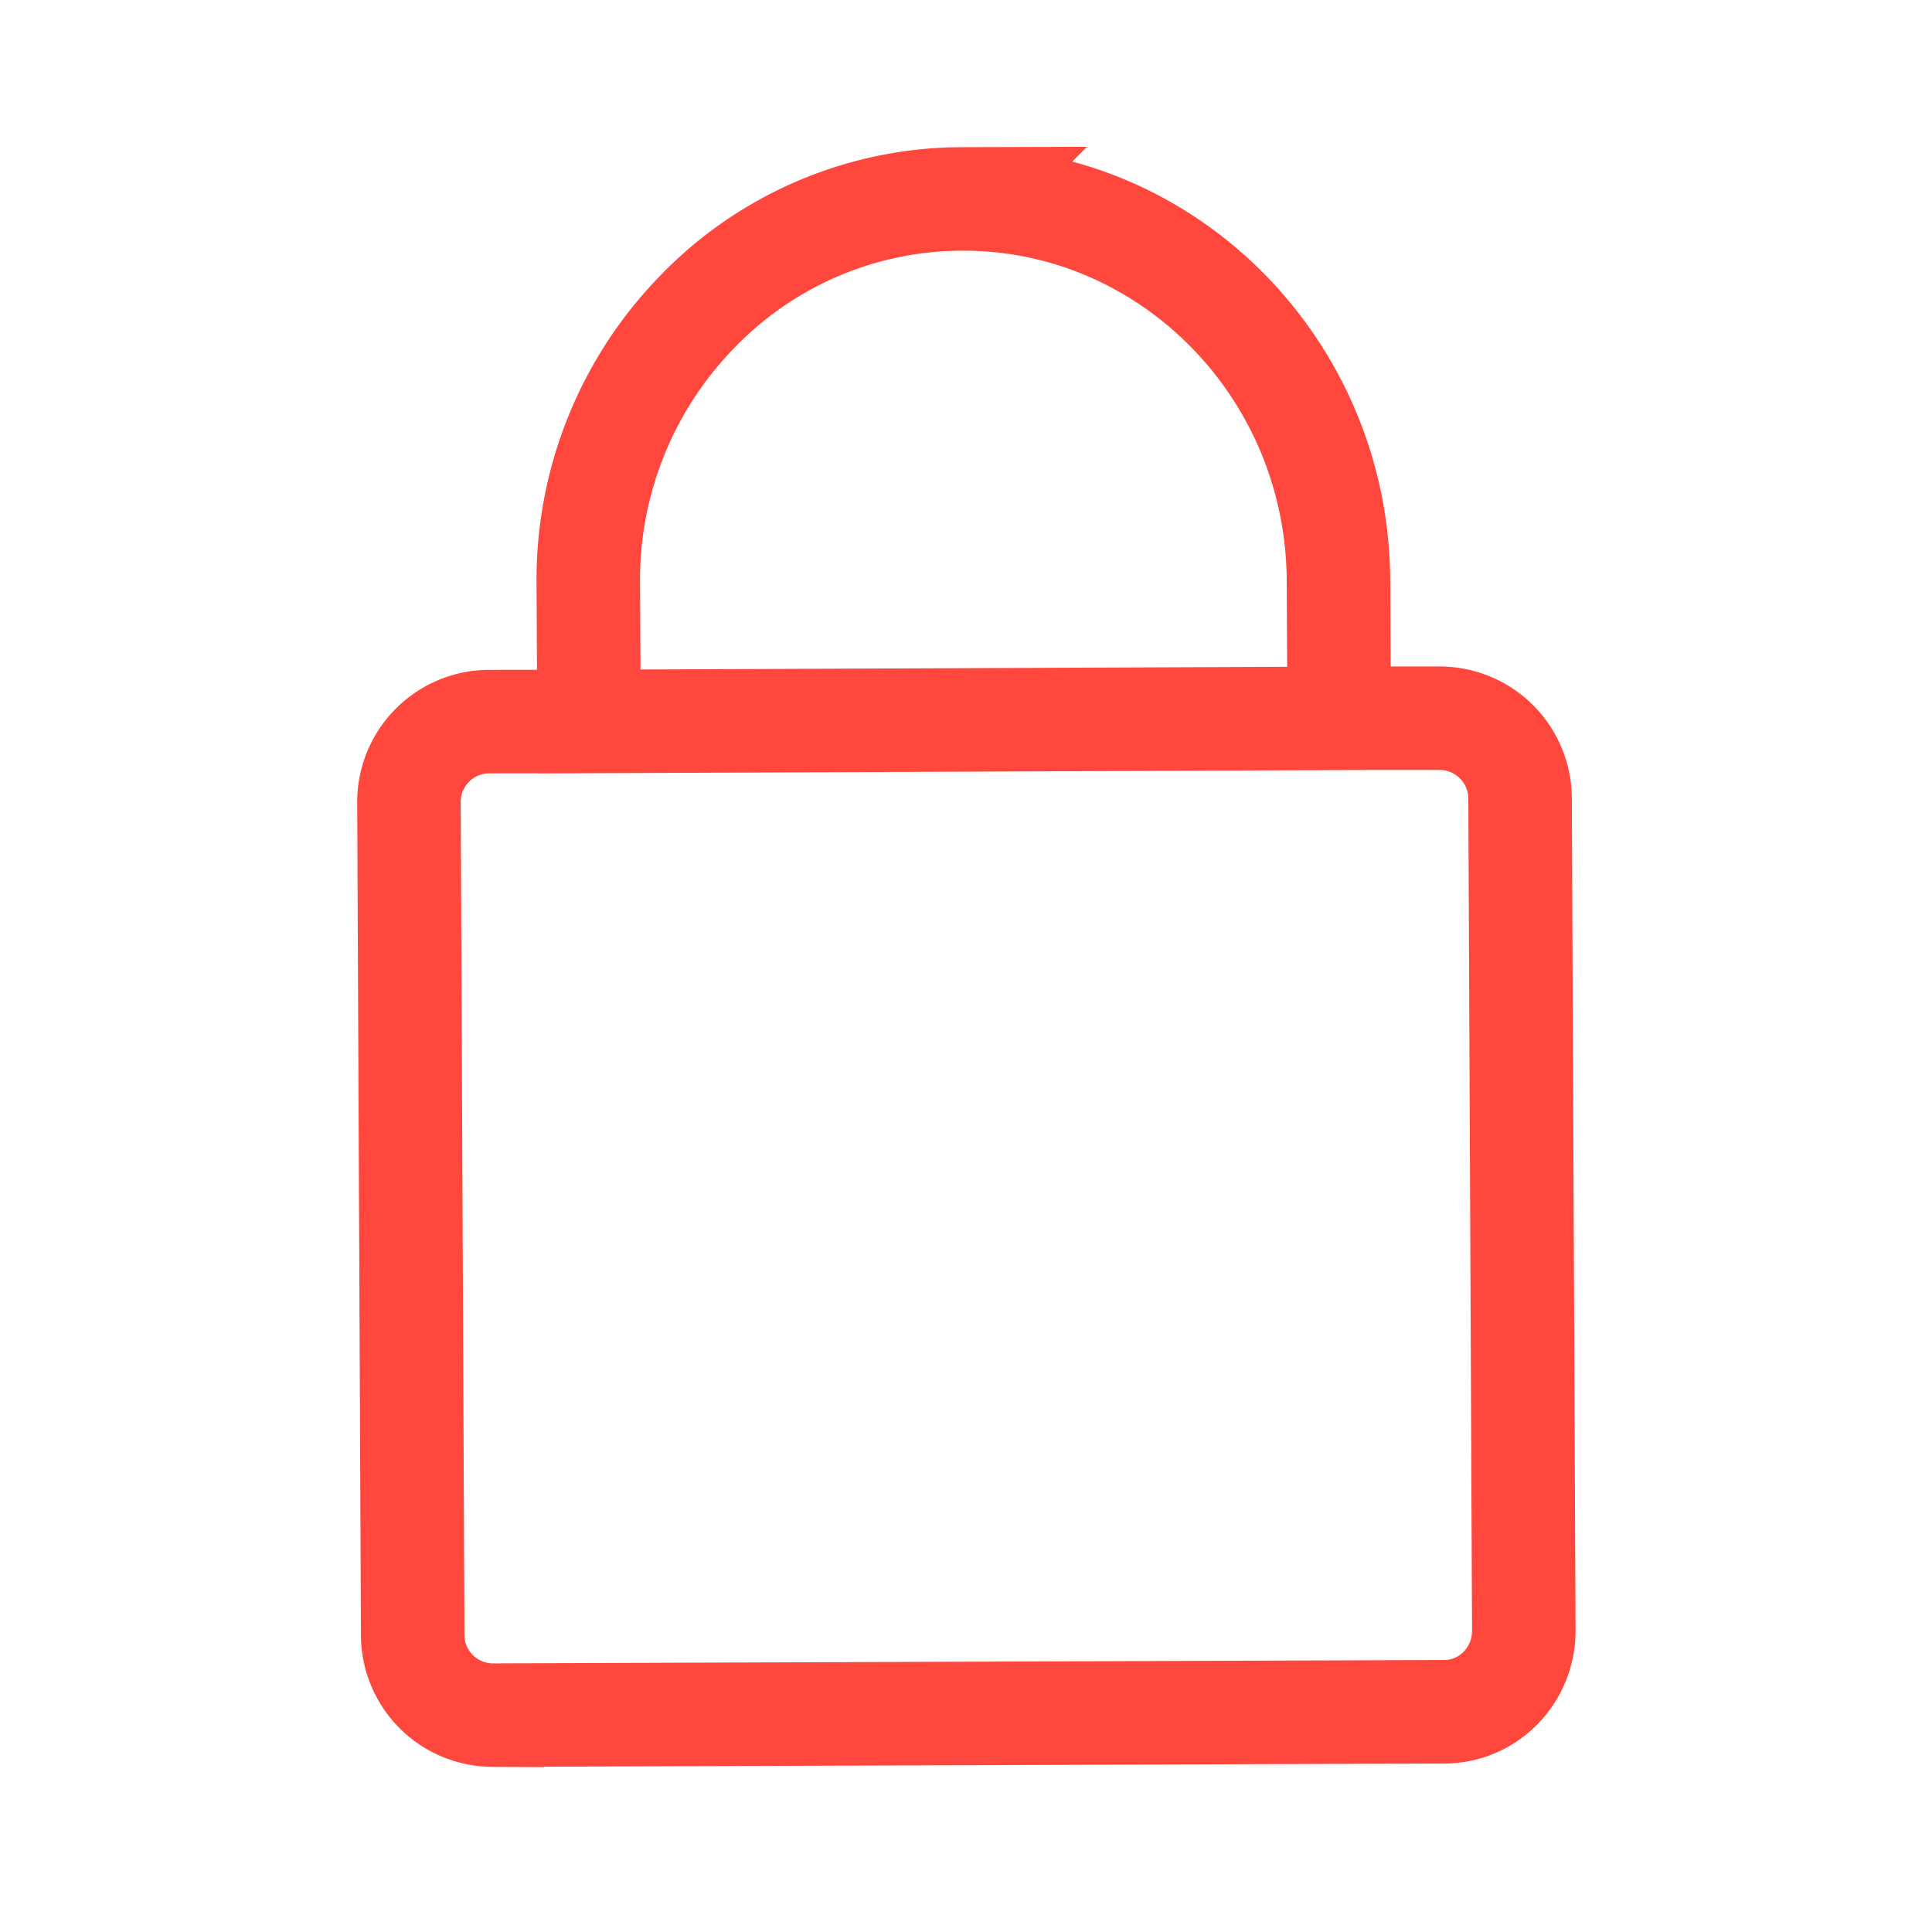<svg width="28" height="28" fill="none" xmlns="http://www.w3.org/2000/svg"><path d="M19.408 10.411l.462-.002h1.001a1.166 1.166 0 011.159 1.173l.054 12.045c.004.65-.51 1.178-1.148 1.181l-13.797.049a1.164 1.164 0 01-1.158-1.173L5.927 11.64a1.165 1.165 0 011.149-1.182l1.462-.002 2.421-.01 6.027-.025 2.422-.01zm0 0l-.01-2c-.015-3.061-2.462-5.54-5.46-5.528a5.345 5.345 0 00-3.837 1.64 5.56 5.56 0 00-1.575 3.931l.01 2.002 2.421-.01" stroke="#FF473D" stroke-width="1.5" stroke-miterlimit="10"/></svg>